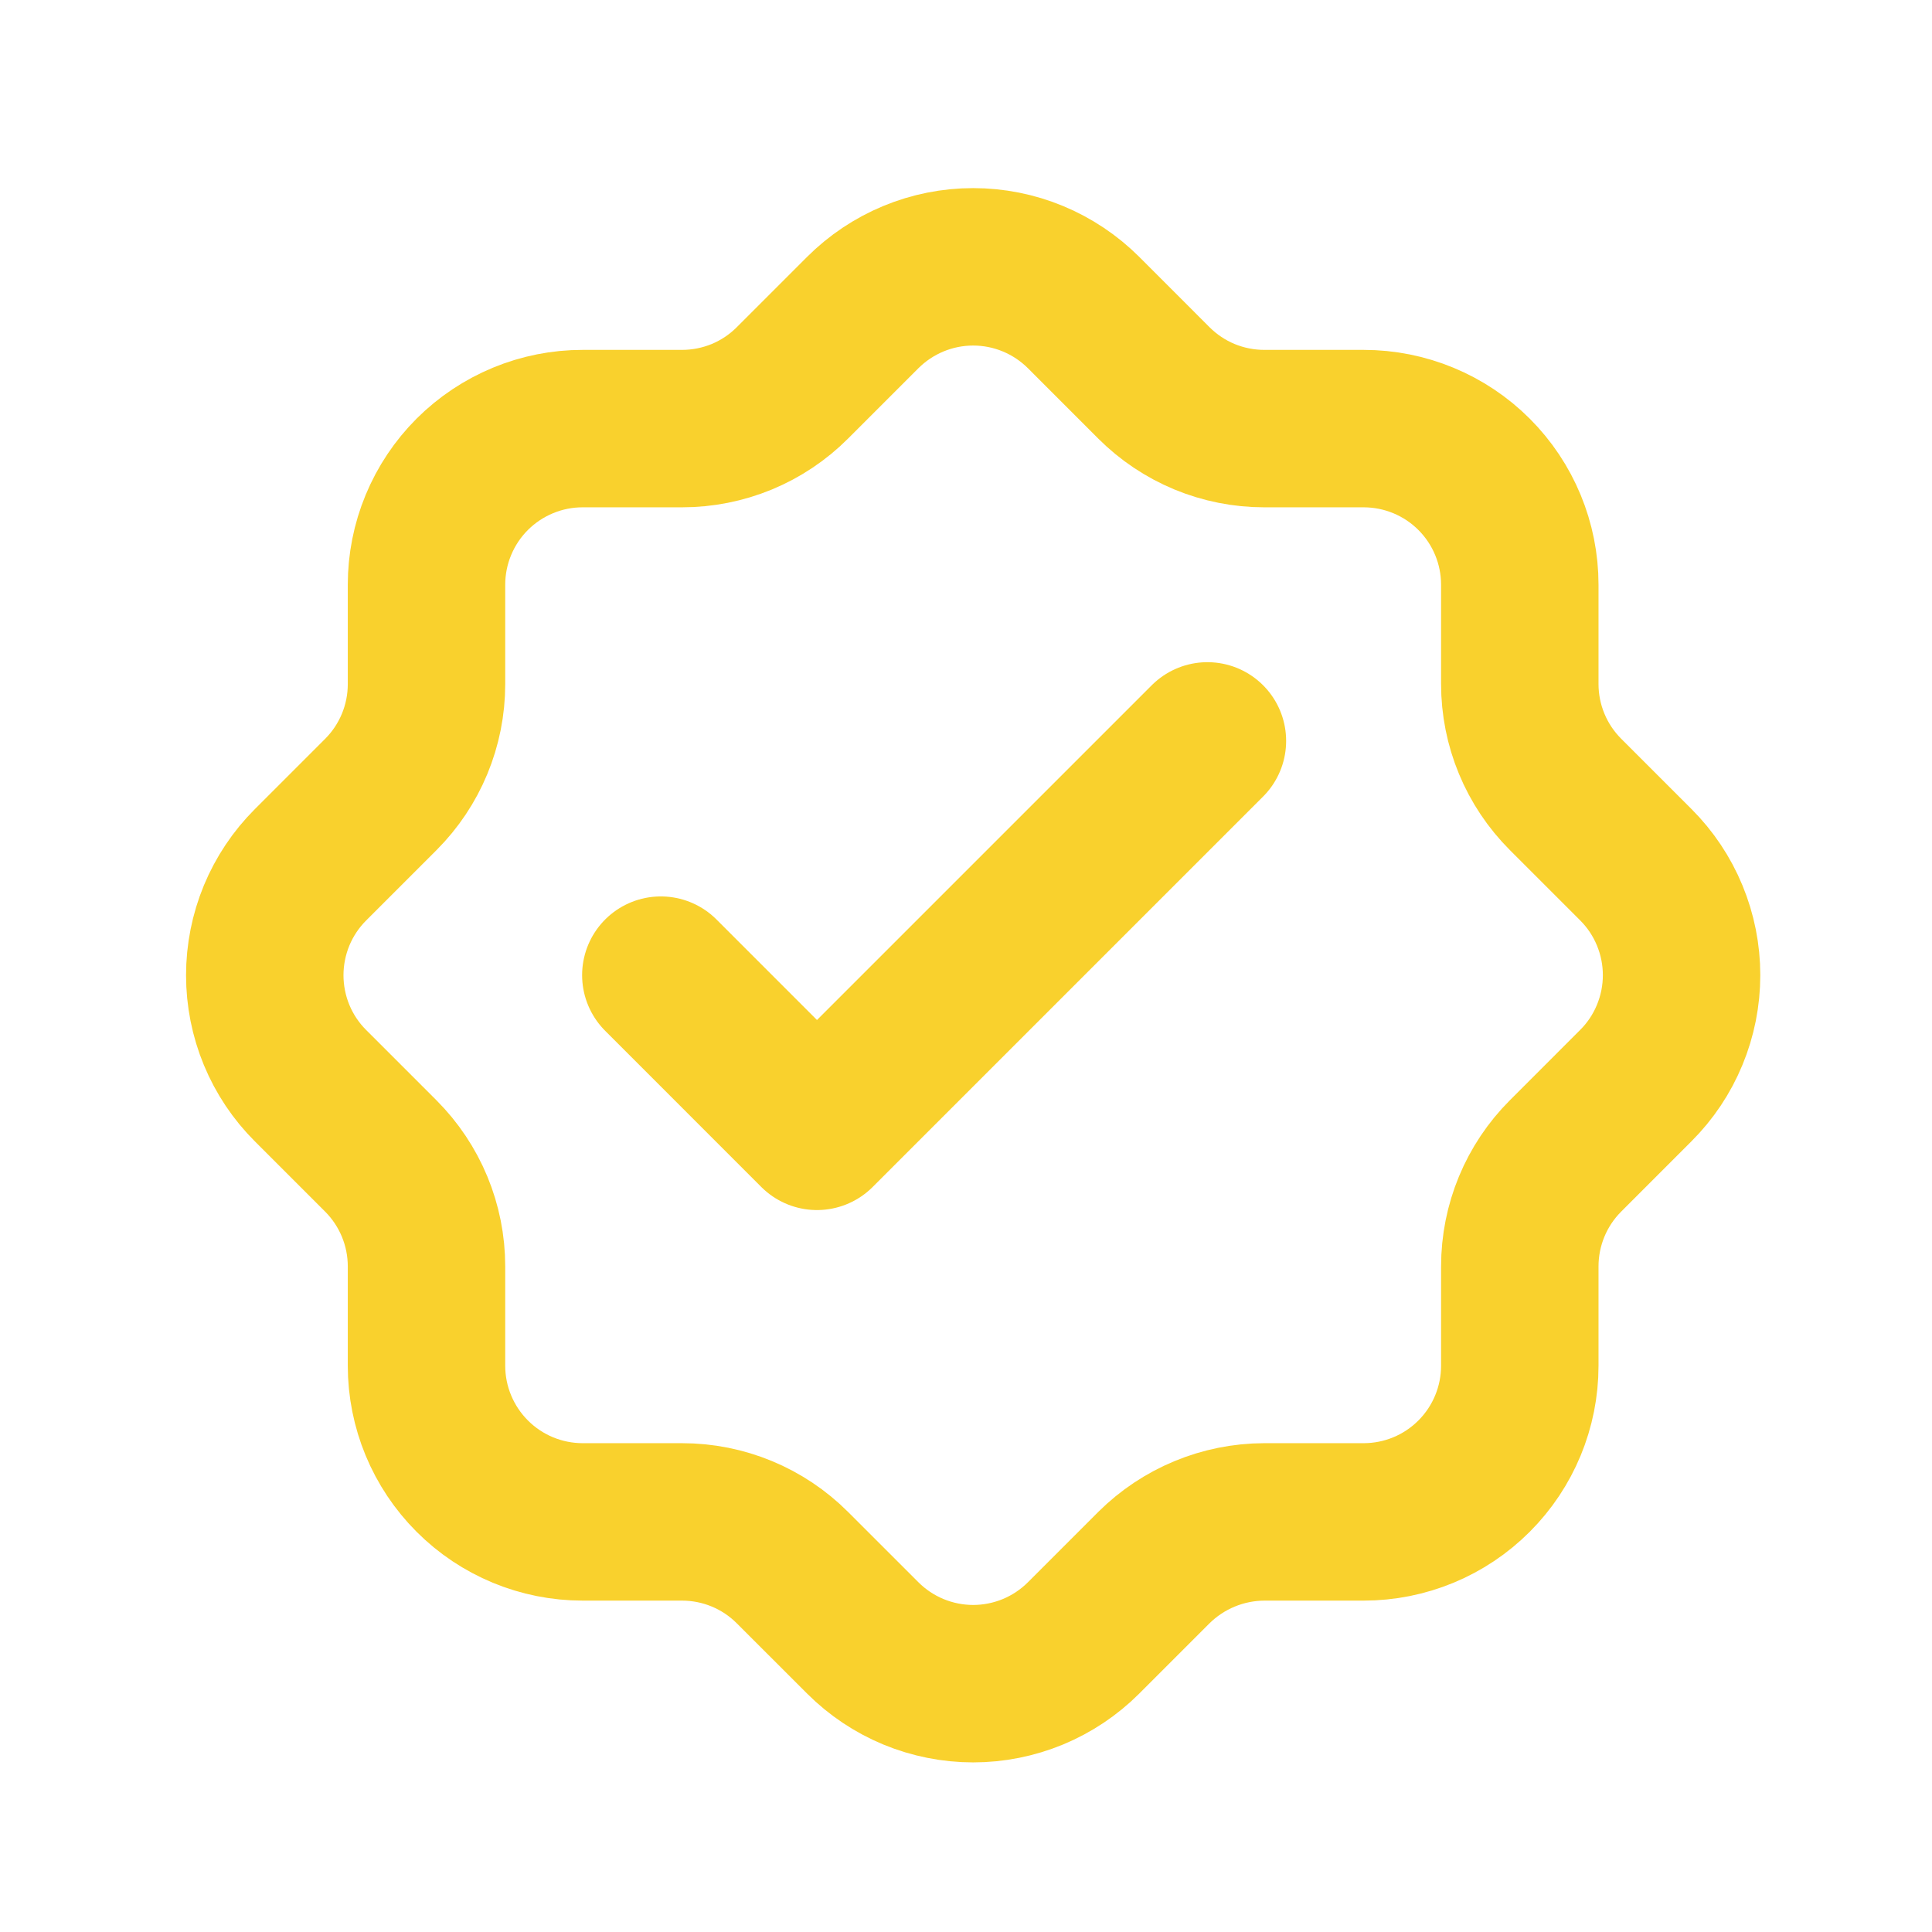 <svg width="45" height="45" viewBox="0 0 45 45" fill="none" xmlns="http://www.w3.org/2000/svg">
<path d="M15.392 22.713L19.029 26.351L28.123 17.257M36.465 26.923L38.102 25.285C38.44 24.948 38.708 24.547 38.89 24.105C39.073 23.664 39.167 23.191 39.167 22.713C39.167 22.236 39.073 21.763 38.89 21.321C38.708 20.88 38.44 20.479 38.102 20.141L36.465 18.504C36.127 18.166 35.858 17.765 35.676 17.324C35.493 16.883 35.399 16.41 35.399 15.932V13.62C35.399 12.655 35.016 11.73 34.334 11.048C33.652 10.366 32.727 9.983 31.762 9.983H29.448C28.971 9.983 28.497 9.889 28.056 9.707C27.615 9.524 27.214 9.256 26.876 8.918L25.239 7.28C24.901 6.943 24.5 6.675 24.059 6.492C23.618 6.309 23.145 6.215 22.667 6.215C22.189 6.215 21.716 6.309 21.275 6.492C20.834 6.675 20.433 6.943 20.095 7.28L18.457 8.918C18.12 9.256 17.719 9.524 17.278 9.707C16.836 9.889 16.363 9.983 15.885 9.983H13.573C13.096 9.982 12.623 10.076 12.181 10.259C11.739 10.442 11.338 10.71 11 11.047C10.662 11.385 10.394 11.786 10.211 12.228C10.028 12.669 9.934 13.142 9.934 13.62V15.934C9.934 16.9 9.551 17.824 8.869 18.506L7.232 20.143C6.894 20.481 6.626 20.882 6.443 21.323C6.261 21.765 6.167 22.238 6.167 22.715C6.167 23.193 6.261 23.666 6.443 24.107C6.626 24.549 6.894 24.95 7.232 25.287L8.869 26.924C9.551 27.607 9.934 28.53 9.934 29.497V31.81C9.934 32.775 10.318 33.7 11 34.382C11.682 35.065 12.607 35.448 13.572 35.448H15.885C16.852 35.448 17.776 35.831 18.457 36.513L20.095 38.15C20.433 38.488 20.834 38.756 21.275 38.939C21.716 39.121 22.189 39.216 22.667 39.216C23.145 39.216 23.618 39.121 24.059 38.939C24.5 38.756 24.901 38.488 25.239 38.15L26.876 36.513C27.56 35.834 28.484 35.451 29.448 35.448H31.762C32.727 35.448 33.652 35.065 34.334 34.382C35.016 33.7 35.399 32.775 35.399 31.81V29.497C35.399 28.53 35.782 27.605 36.465 26.923Z" stroke="#F9D12D" stroke-width="3.667" stroke-linecap="round" stroke-linejoin="round"/>
</svg>
